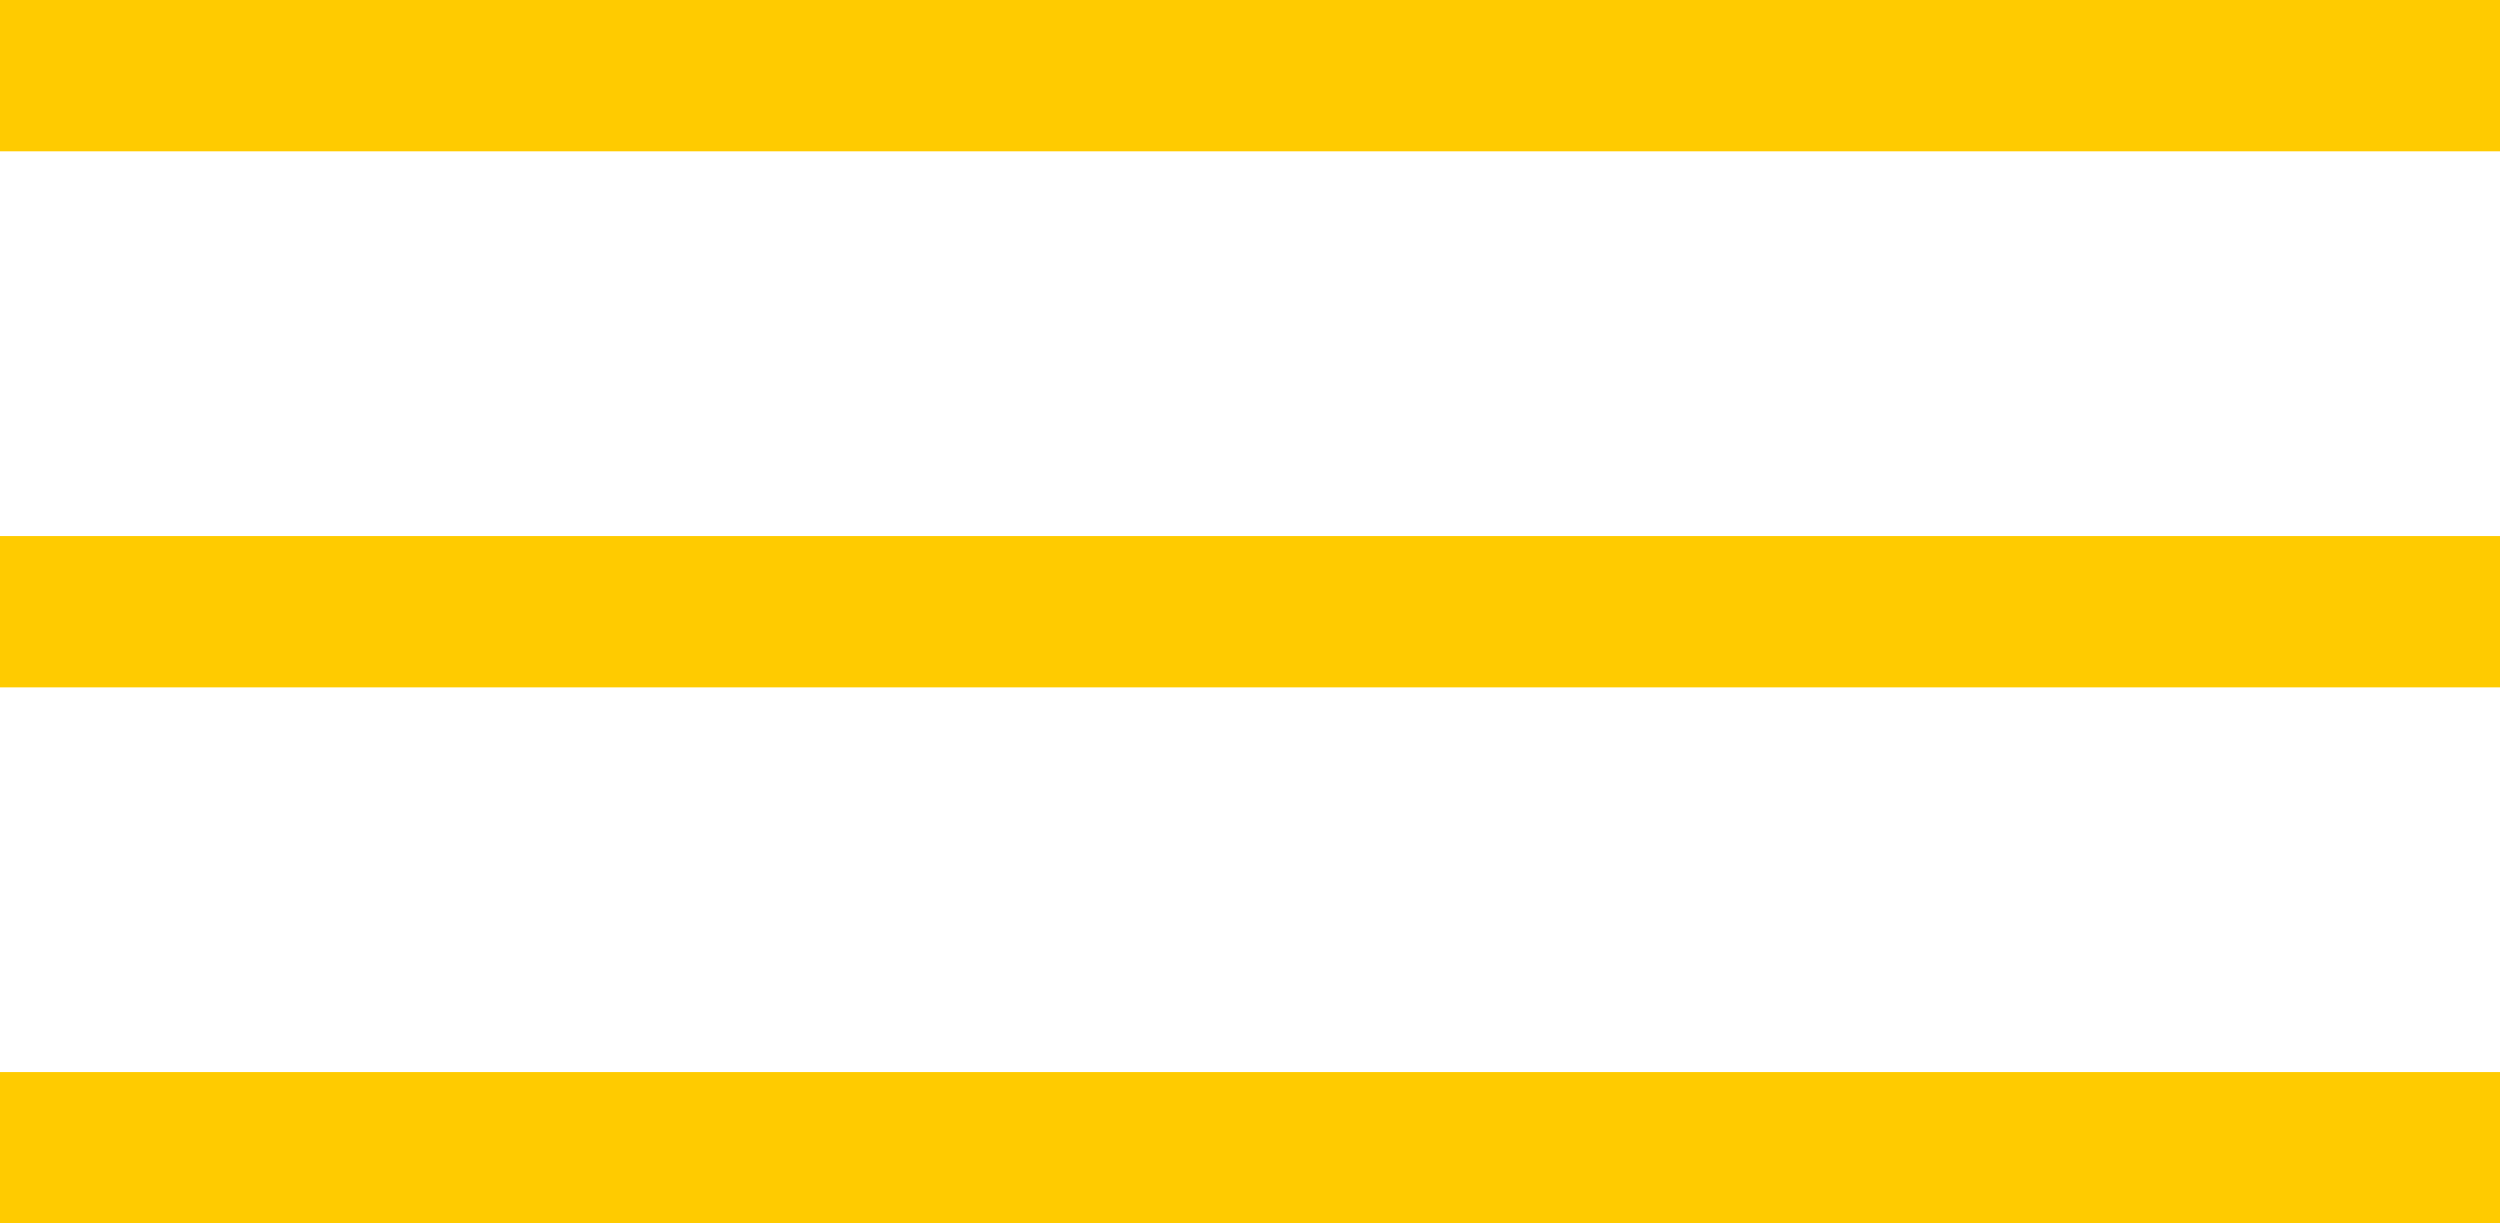 <?xml version="1.0" encoding="utf-8"?>
<!-- Generator: Adobe Illustrator 16.0.0, SVG Export Plug-In . SVG Version: 6.00 Build 0)  -->
<!DOCTYPE svg PUBLIC "-//W3C//DTD SVG 1.1//EN" "http://www.w3.org/Graphics/SVG/1.1/DTD/svg11.dtd">
<svg version="1.1" id="Layer_2" xmlns="http://www.w3.org/2000/svg" xmlns:xlink="http://www.w3.org/1999/xlink" x="0px" y="0px"
	 width="47.667px" height="23.327px" viewBox="0 0 47.667 23.327" enable-background="new 0 0 47.667 23.327" xml:space="preserve">
<rect fill="#FFCB00" width="47.667" height="2.885"/>
<rect y="10.221" fill="#FFCB00" width="47.667" height="2.885"/>
<rect y="20.441" fill="#FFCB00" width="47.667" height="2.885"/>
</svg>
